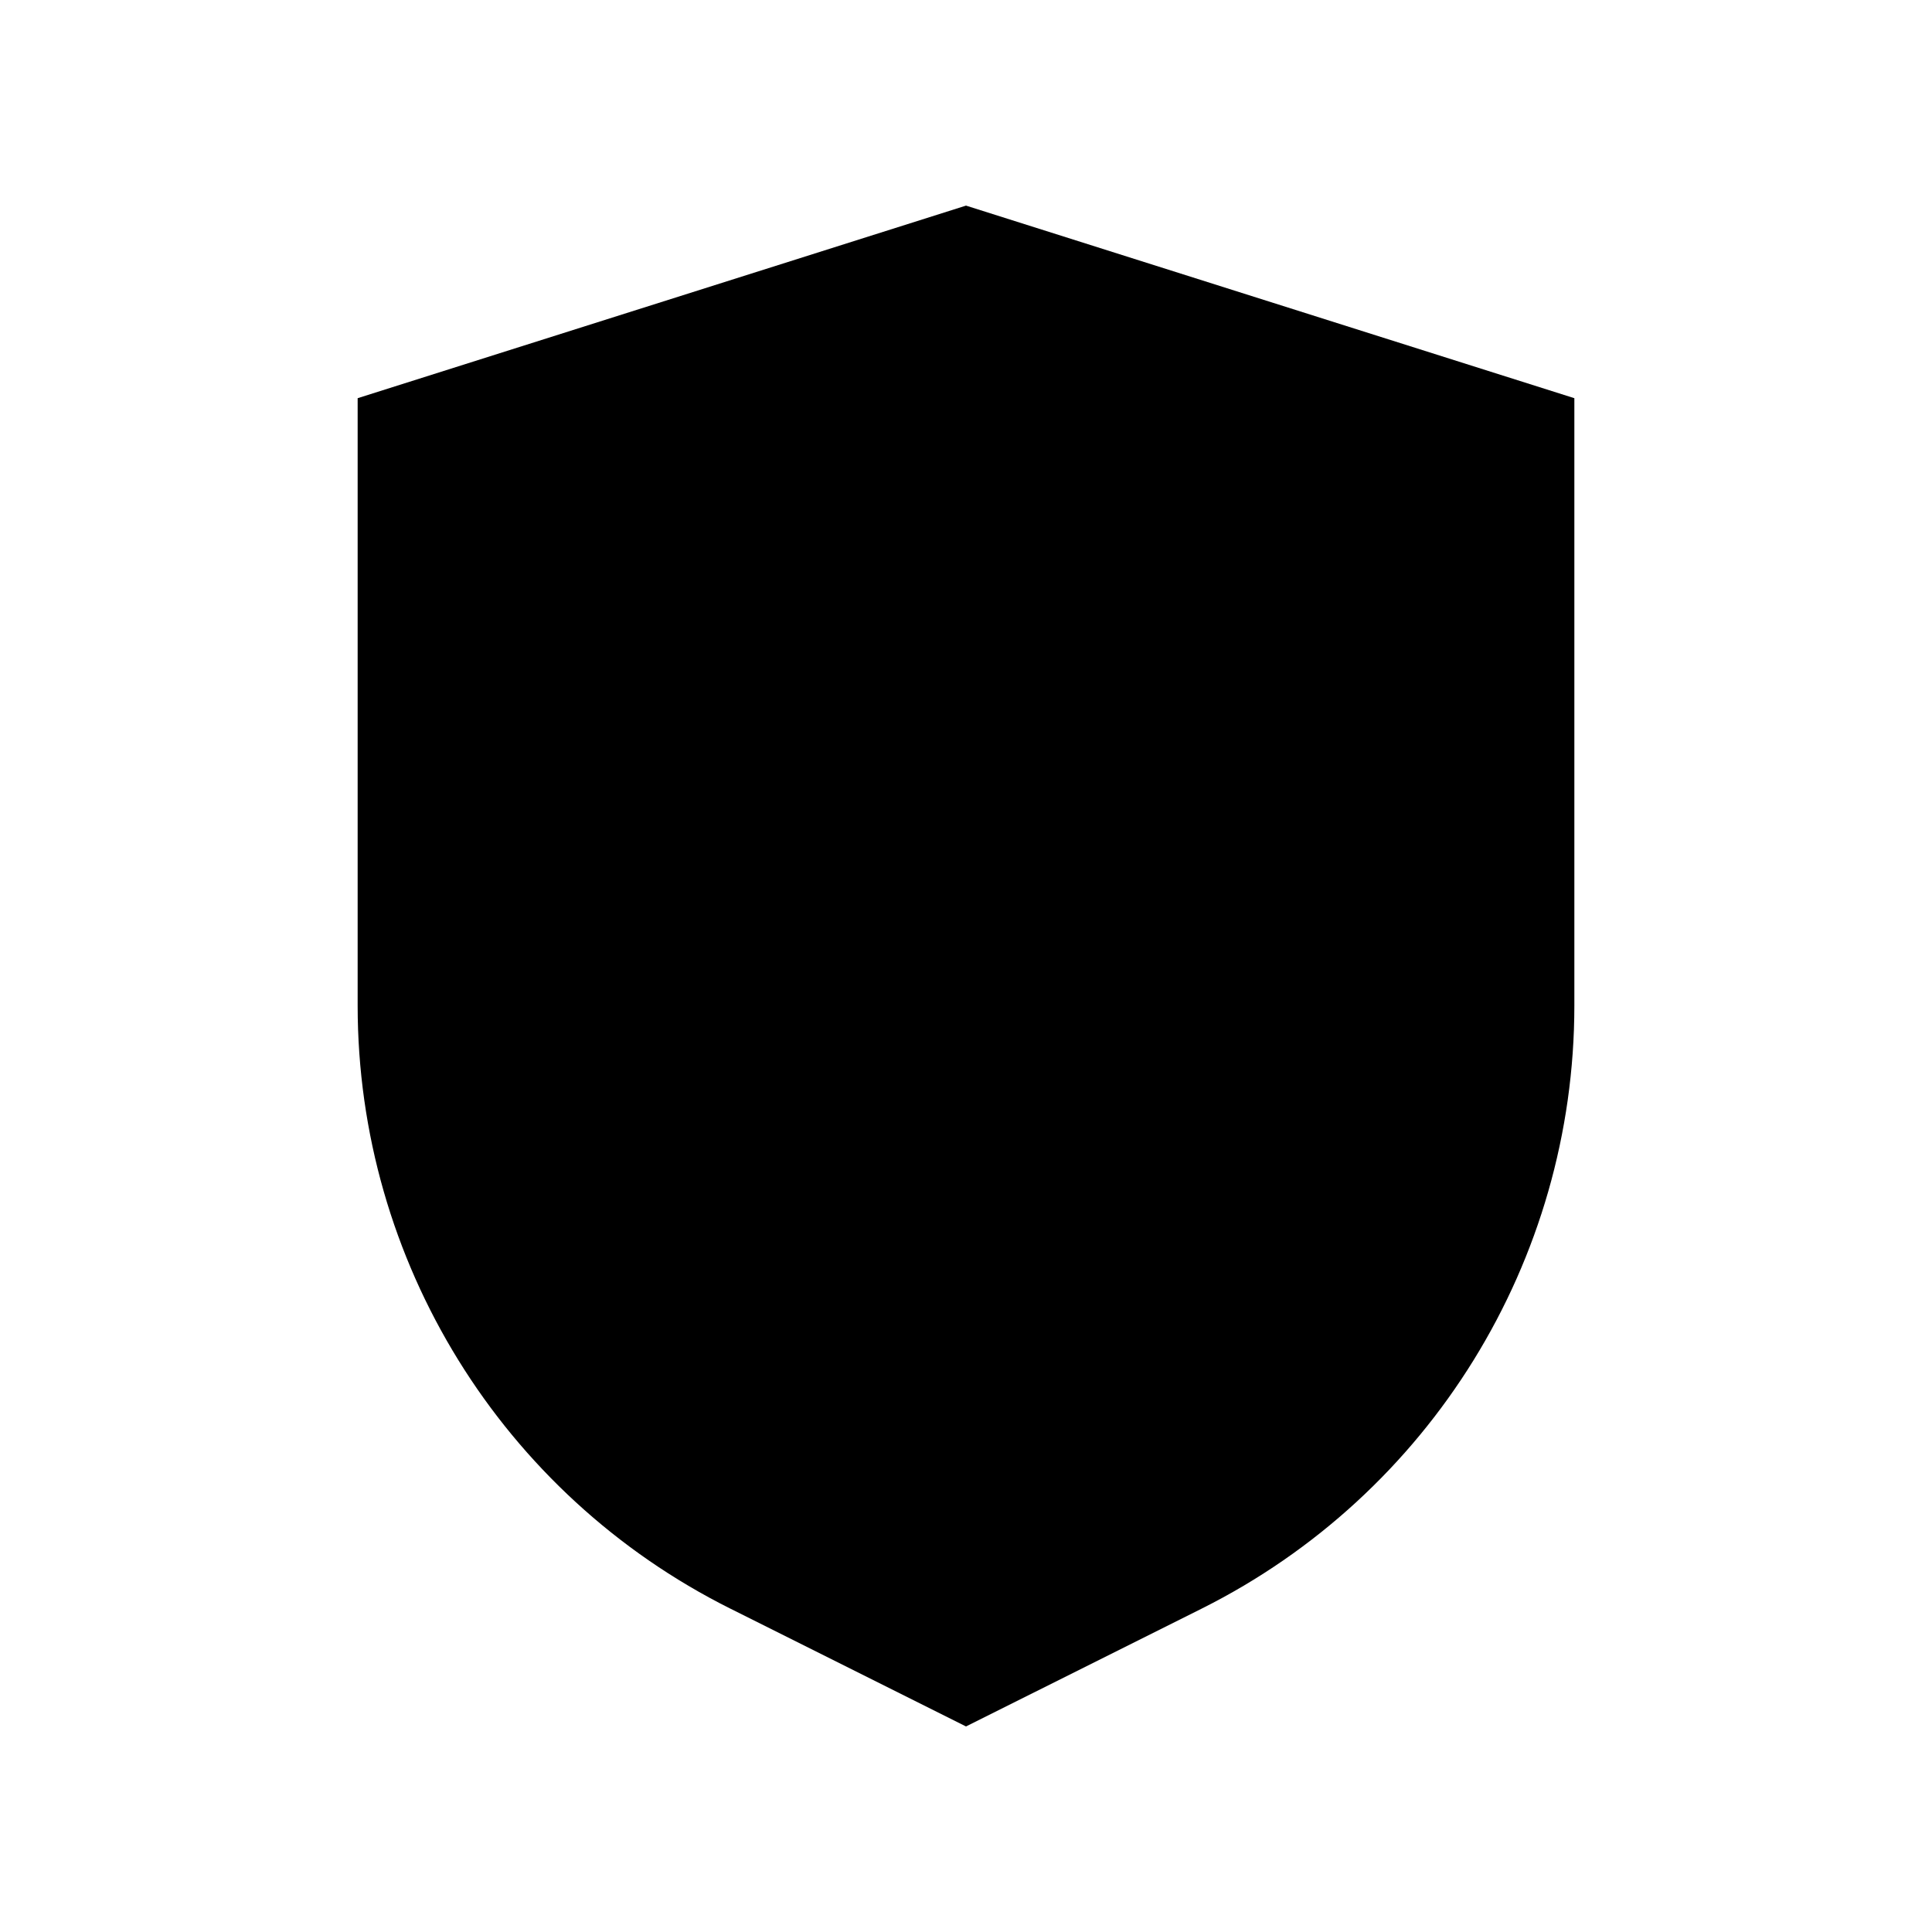 <?xml version="1.0" encoding="UTF-8"?>
<!-- Uploaded to: SVG Repo, www.svgrepo.com, Generator: SVG Repo Mixer Tools -->
<svg fill="#000000" width="800px" height="800px" version="1.1" viewBox="144 144 512 512" xmlns="http://www.w3.org/2000/svg">
 <path d="m337.53 570.29 62.473 31.238 62.473-31.234c60.504-30.281 98.746-92.098 98.746-159.81v-160.96l-161.22-51.035-161.22 51.035v160.97c0 67.711 38.238 129.53 98.746 159.8z"/>
</svg>